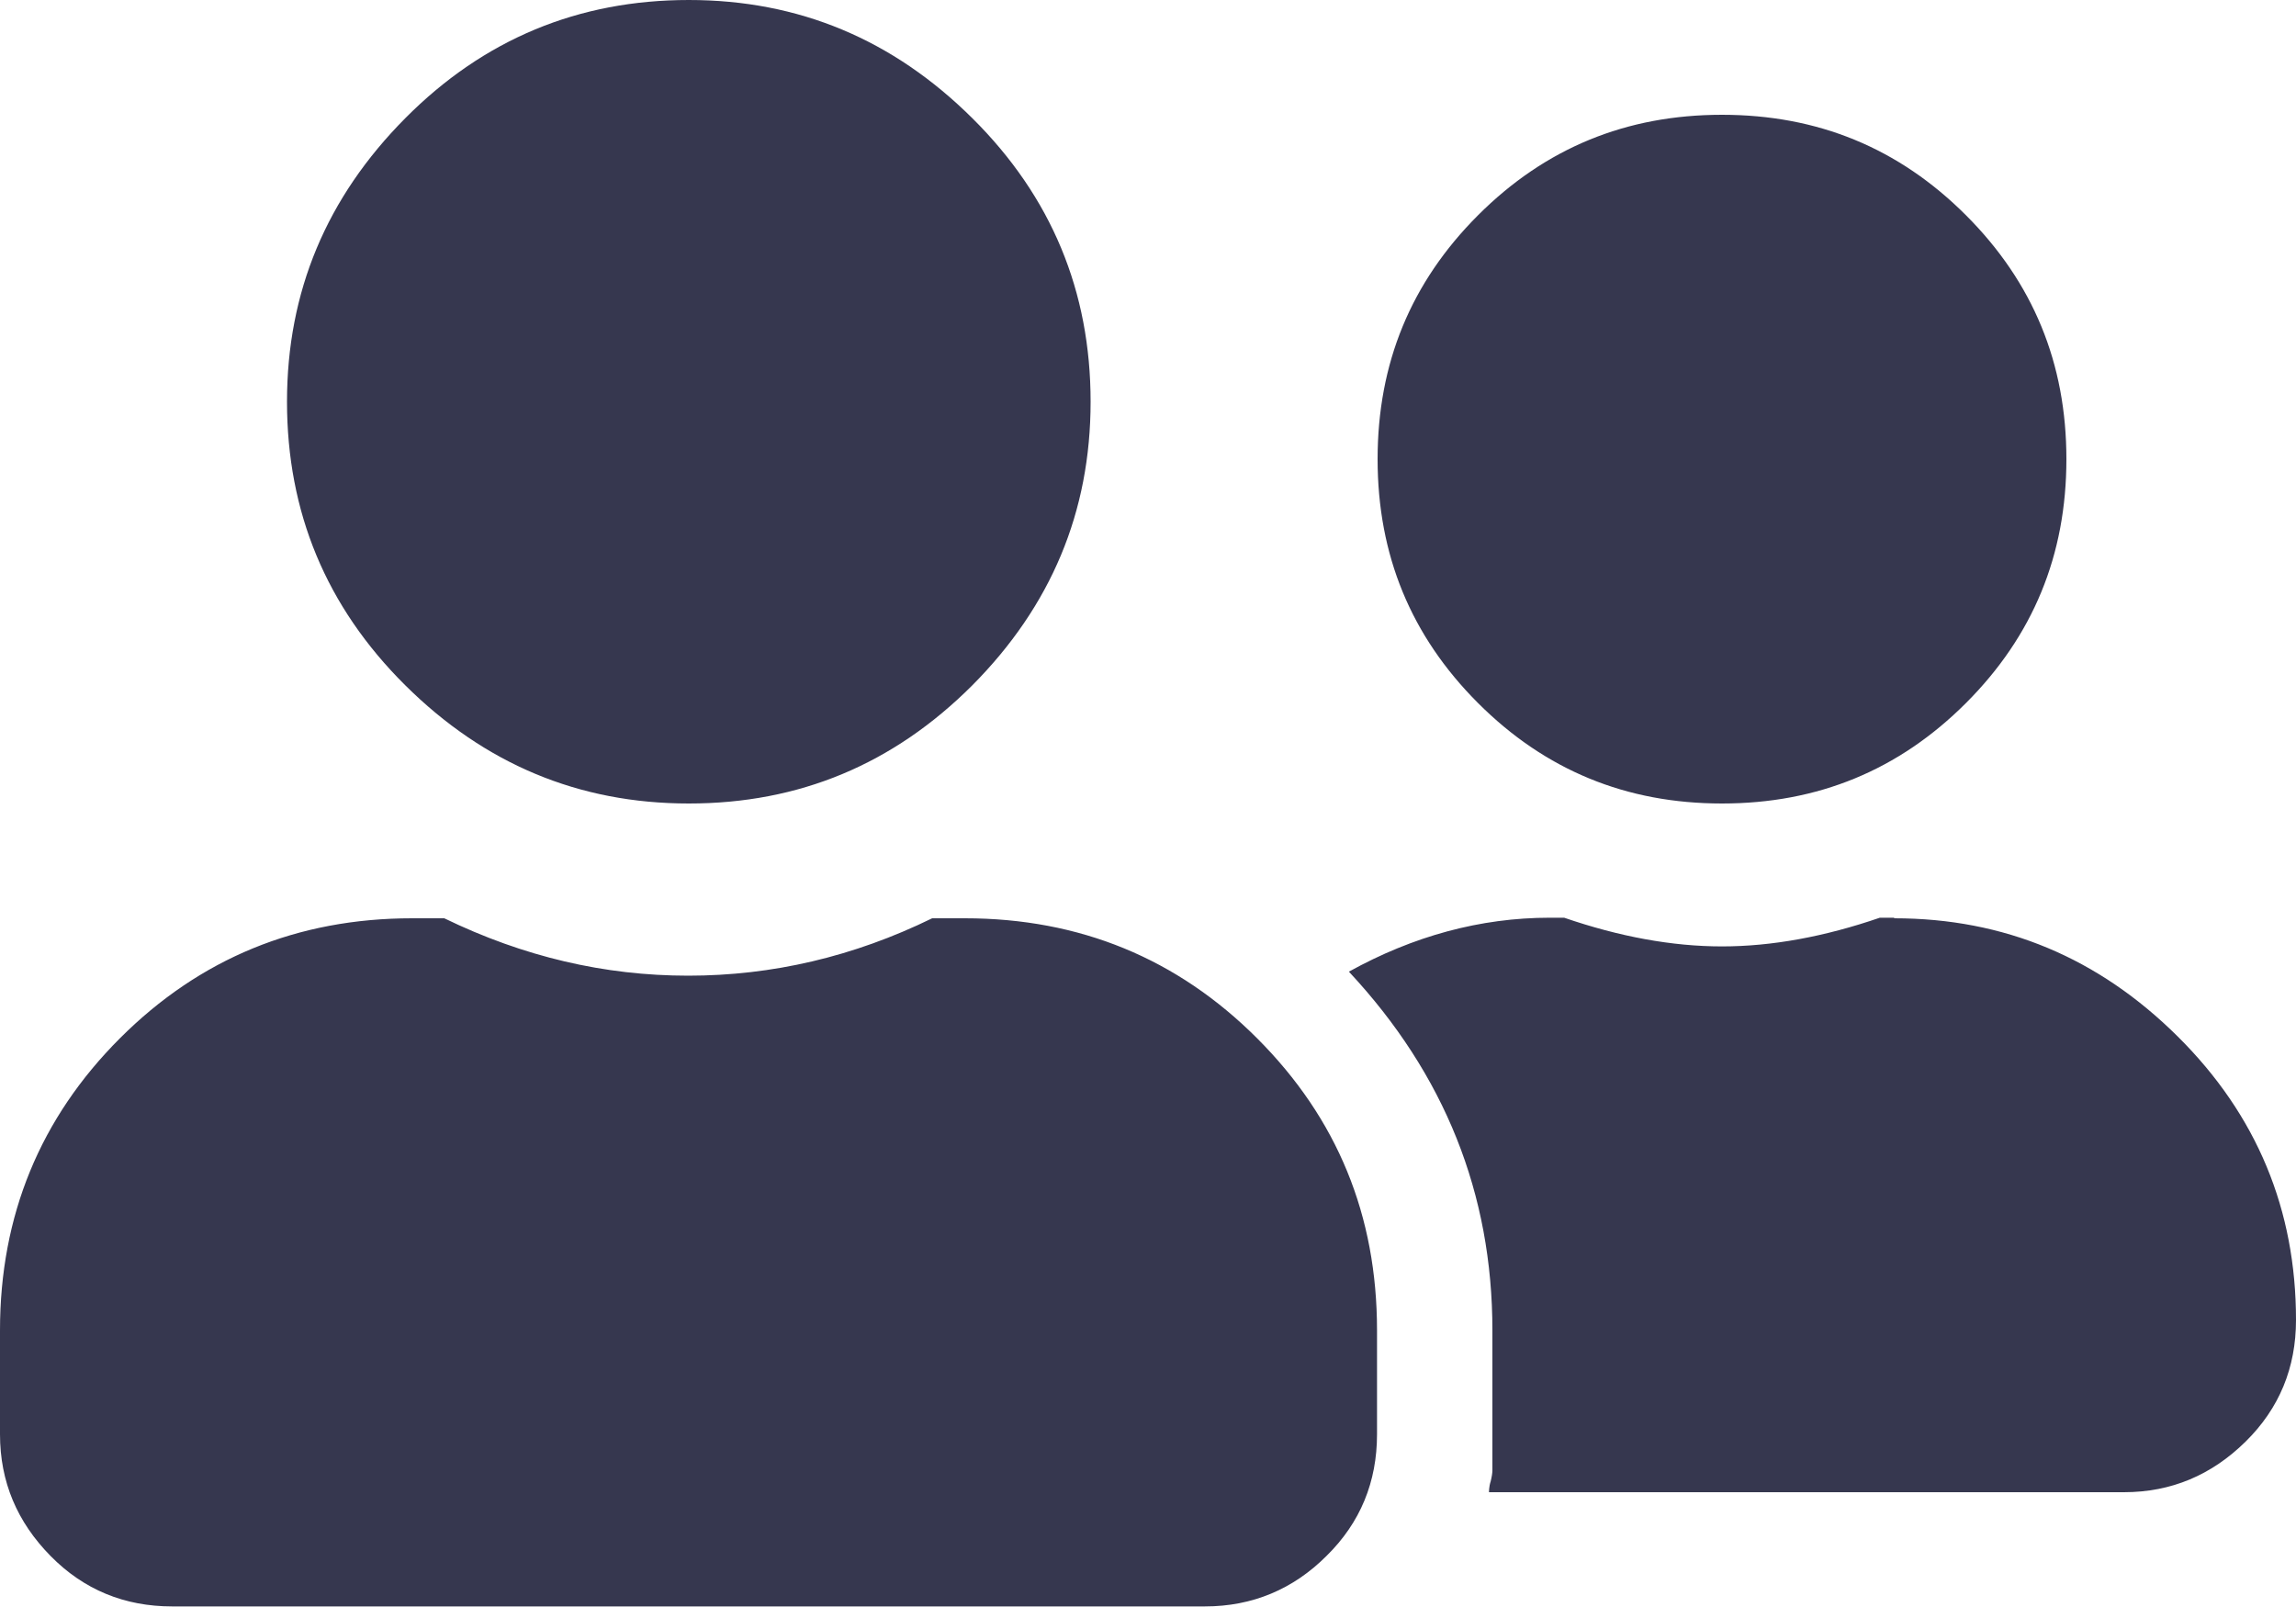 <svg viewBox="0 0 40 28" xmlns="http://www.w3.org/2000/svg" data-name="Layer 1" id="Layer_1">
  <defs>
    <style>
      .cls-1 {
        fill: #36374f;
      }
    </style>
  </defs>
  <path d="M16.81,16c2,0,3.7.7,5.09,2.09,1.4,1.4,2.09,3.09,2.09,5.09v1.81c0,.83-.29,1.54-.88,2.12-.58.58-1.29.88-2.12.88H3c-.83,0-1.54-.29-2.12-.88s-.88-1.29-.88-2.12v-1.81c0-2,.7-3.7,2.09-5.09s3.09-2.09,5.09-2.09h.56c1.38.67,2.79,1,4.25,1s2.88-.33,4.25-1h.56ZM16.94,11.94c-1.38,1.38-3.02,2.06-4.94,2.06s-3.56-.69-4.94-2.06-2.06-3.02-2.06-4.94.69-3.56,2.06-4.94S10.08,0,12,0s3.56.69,4.94,2.06,2.06,3.02,2.06,4.94-.69,3.56-2.06,4.94ZM33,16c1.92,0,3.56.69,4.94,2.06s2.06,3.02,2.06,4.94c0,.83-.29,1.54-.88,2.12s-1.29.88-2.12.88h-11.06s0-.1.03-.19c.02-.08.03-.15.03-.19v-2.44c0-2.38-.83-4.46-2.5-6.25,1.12-.62,2.29-.94,3.5-.94h.25c.96.33,1.88.5,2.75.5s1.79-.17,2.75-.5h.25ZM34.25,12.25c-1.17,1.17-2.58,1.75-4.25,1.75s-3.08-.58-4.25-1.75c-1.17-1.17-1.75-2.58-1.75-4.25s.58-3.08,1.75-4.25,2.58-1.75,4.25-1.75,3.08.58,4.25,1.75c1.17,1.17,1.75,2.58,1.75,4.25s-.58,3.08-1.75,4.25Z" class="cls-1"></path>
</svg>